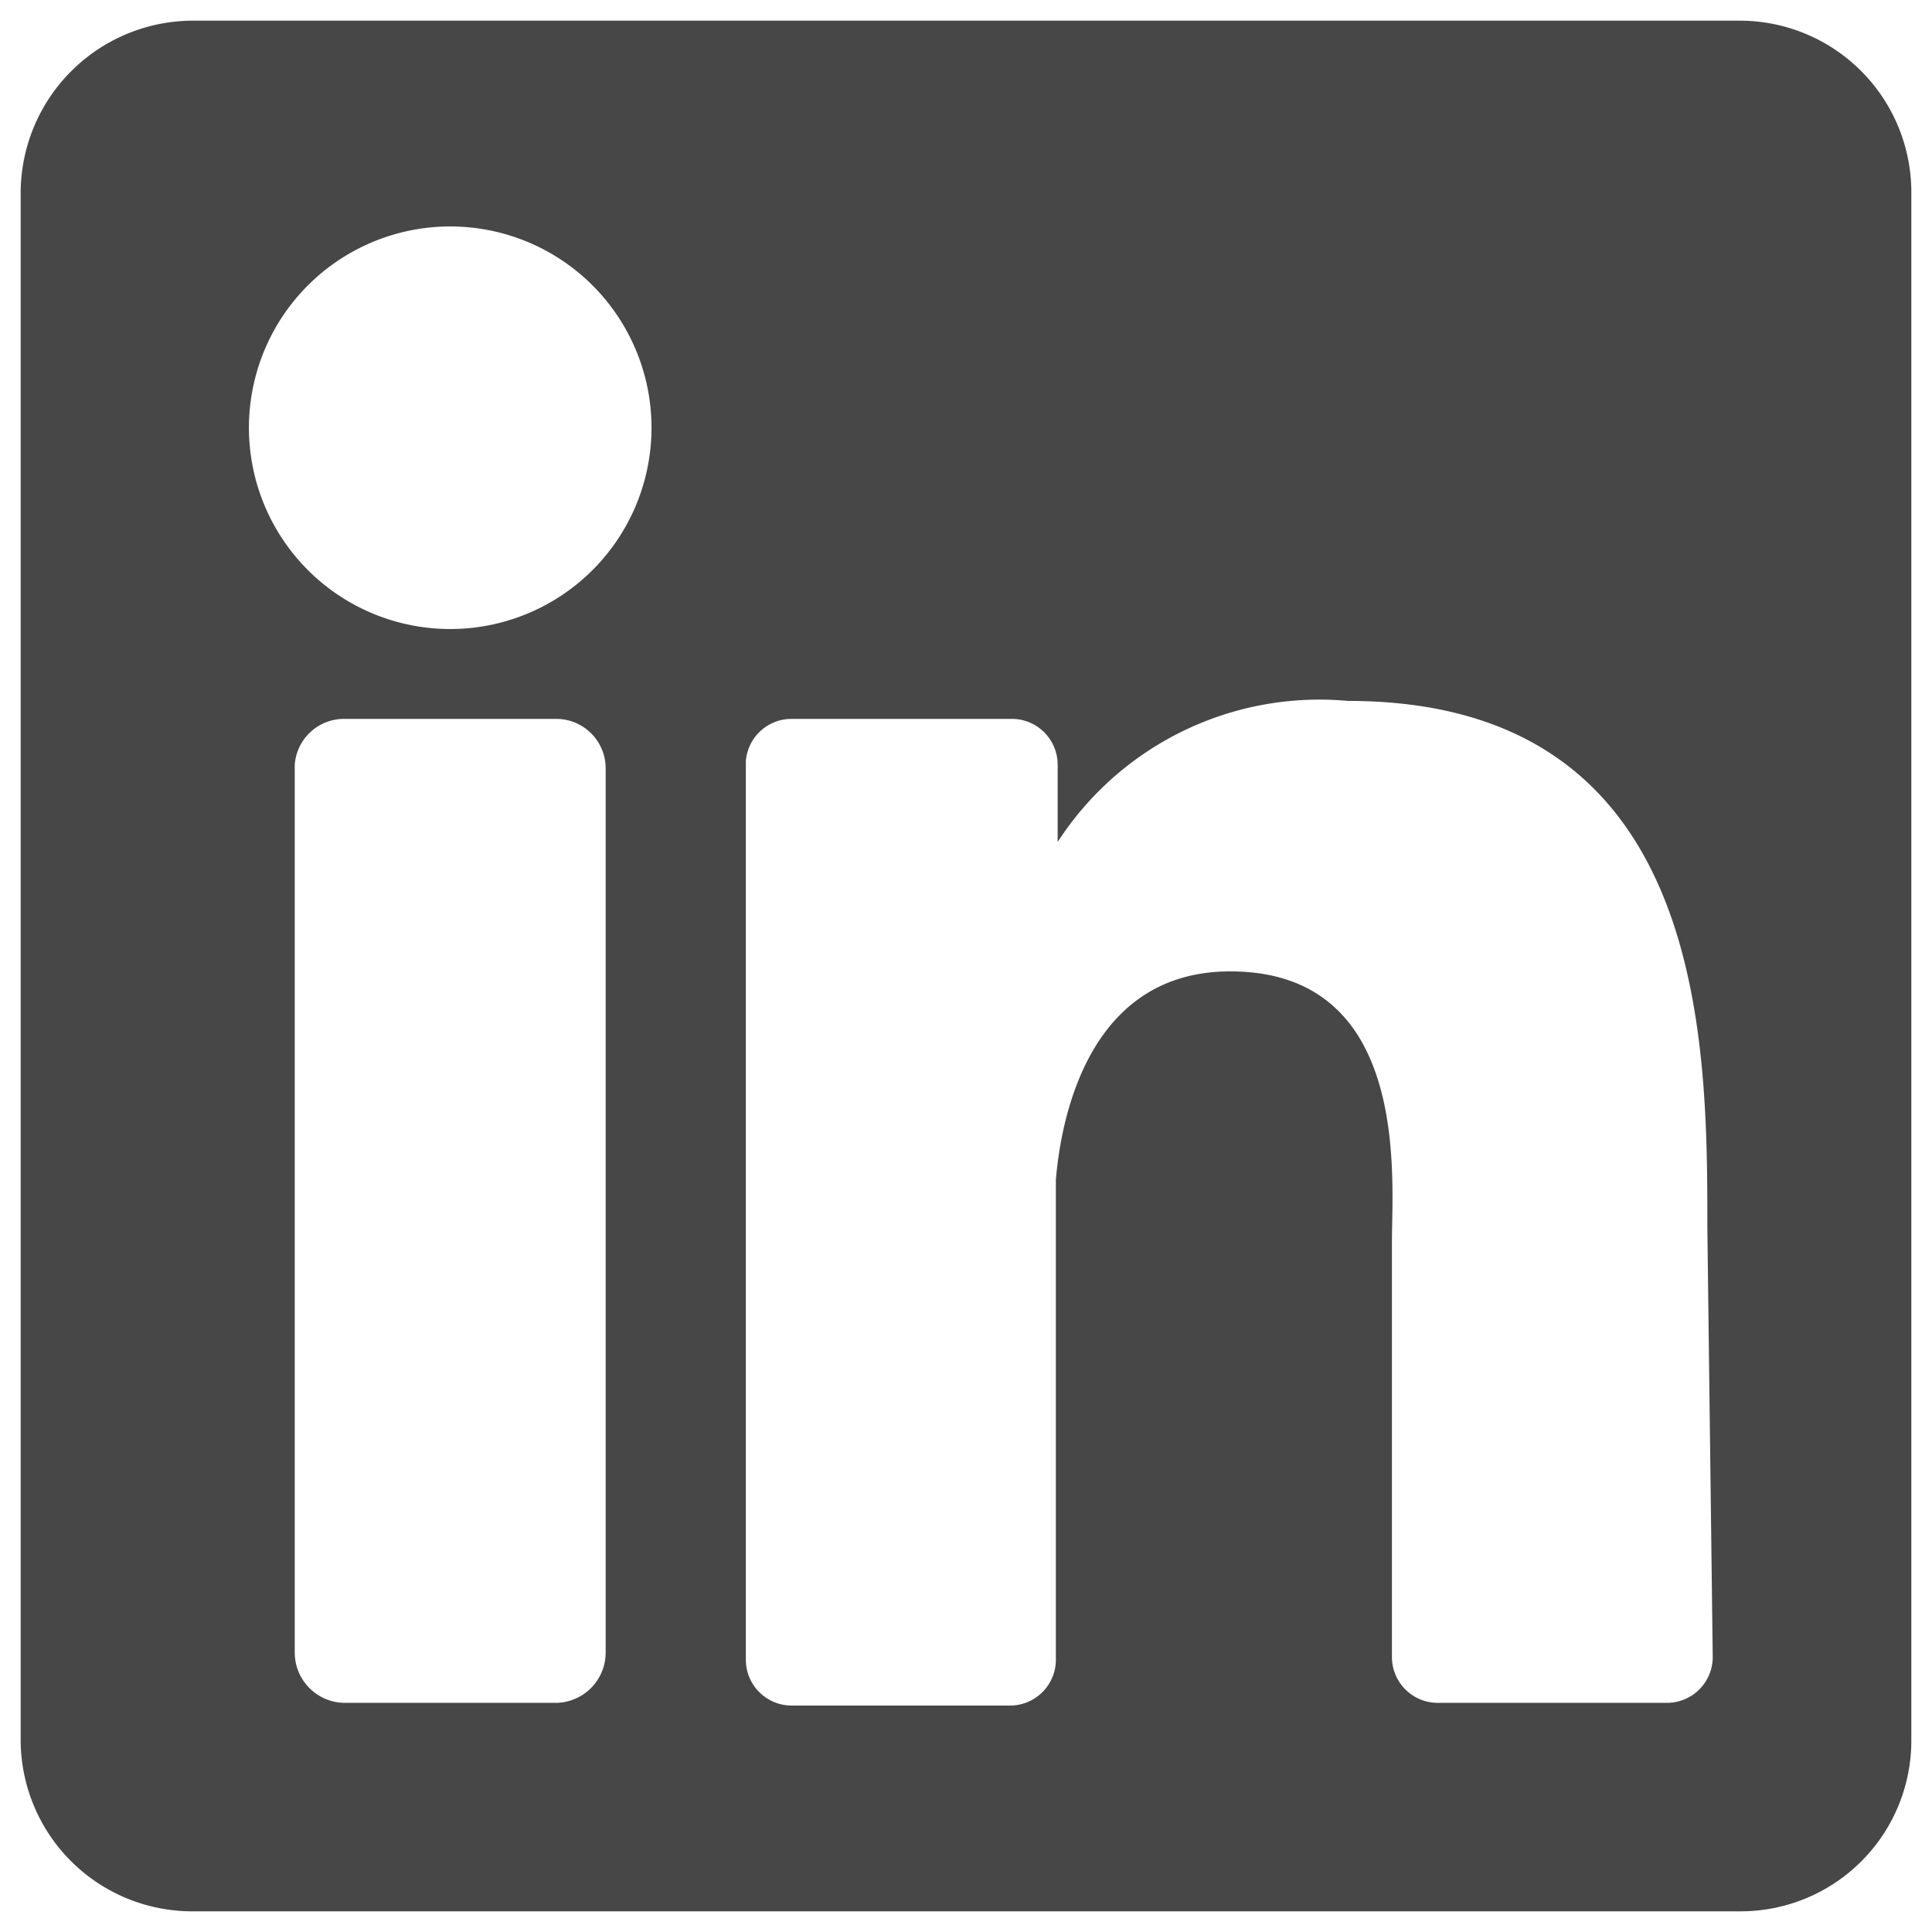 <svg xmlns="http://www.w3.org/2000/svg" viewBox="0 0 21.5 21.5"><defs><style>.cls-1{fill:#474747;}</style></defs><title>Signo Vial_Web_Desktop</title><g id="Assets"><path class="cls-1" d="M19.06,18.44a.51.51,0,0,1-.51.51H16a.51.51,0,0,1-.51-.51V13.81c0-.7.21-3-1.8-3-1.56,0-1.88,1.6-1.94,2.32v5.34a.51.51,0,0,1-.51.51H8.81a.51.51,0,0,1-.51-.51v-10A.51.51,0,0,1,8.81,8h2.45a.51.51,0,0,1,.51.51v.86A3.47,3.47,0,0,1,15,7.8c4,0,4,3.78,4,5.86ZM5,7A2.24,2.24,0,1,1,7.25,4.79,2.24,2.24,0,0,1,5,7M6.74,18.39a.56.56,0,0,1-.55.56H3.83a.56.56,0,0,1-.55-.56V8.51A.55.55,0,0,1,3.83,8H6.19a.55.55,0,0,1,.55.55ZM19.37.23H2.14A1.92,1.92,0,0,0,.23,2.14V19.37a1.91,1.91,0,0,0,1.91,1.9H19.37a1.9,1.9,0,0,0,1.9-1.9V2.14A1.91,1.91,0,0,0,19.37.23"/></g></svg>